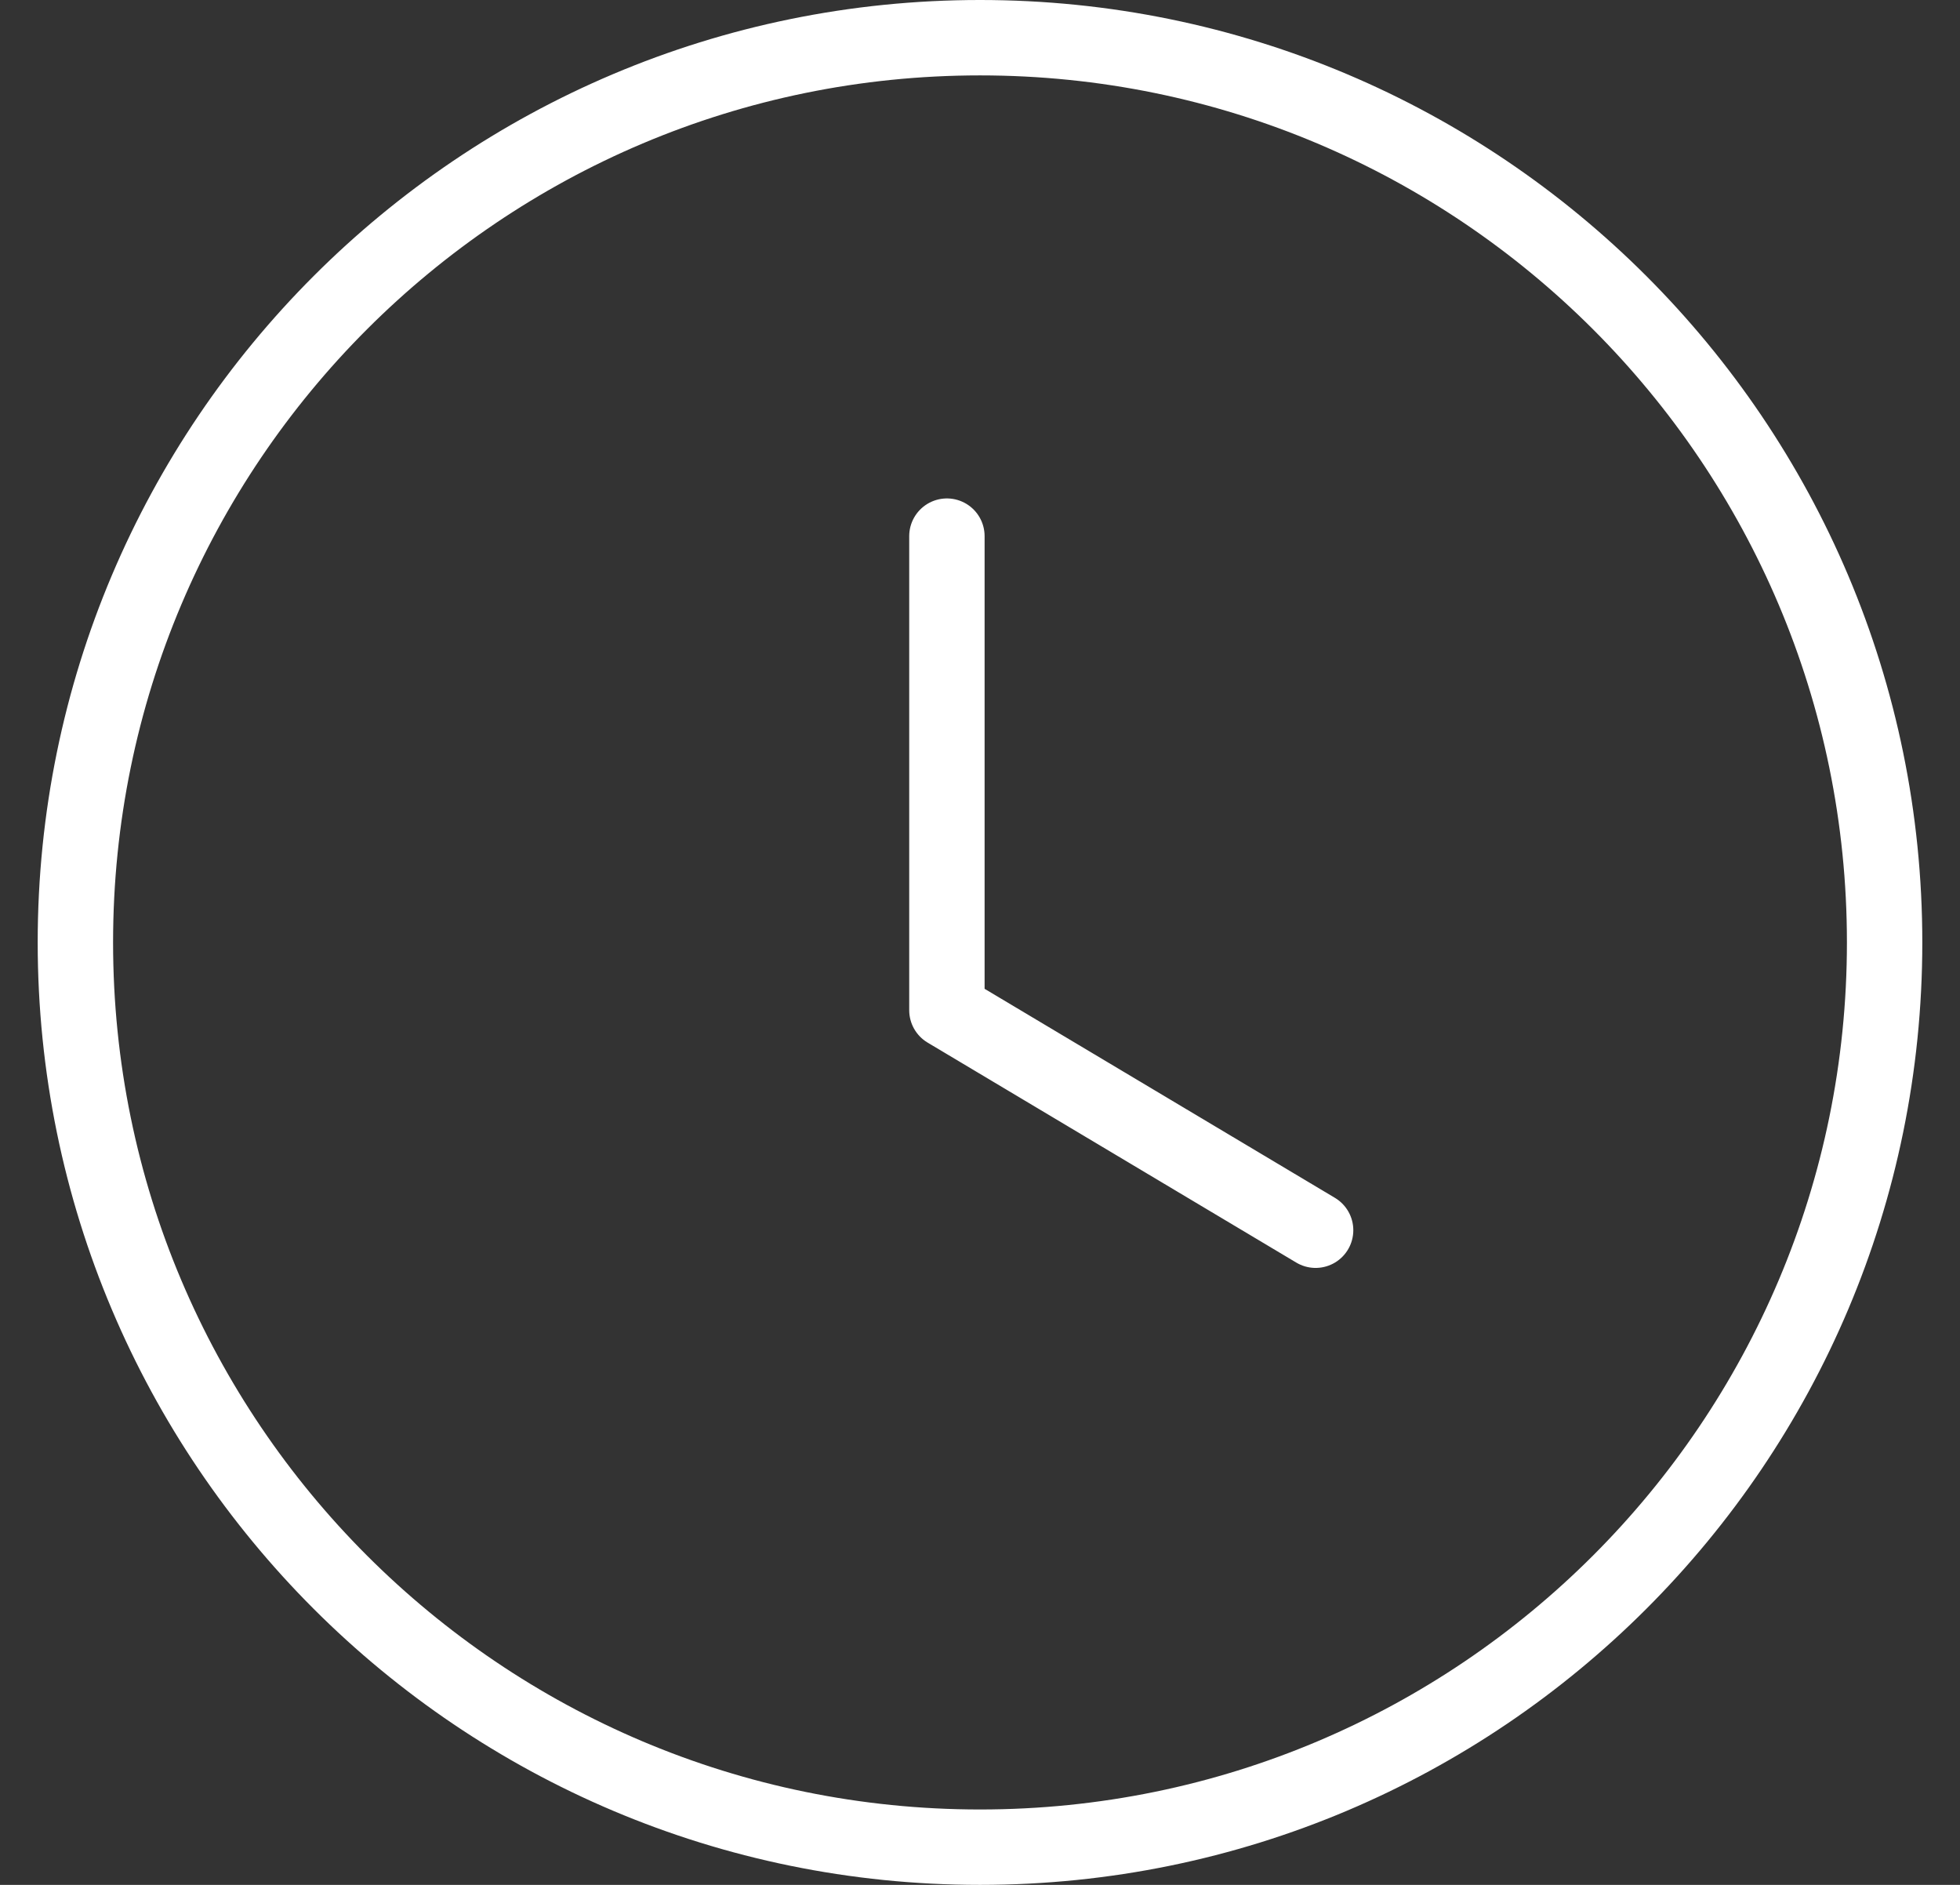 <svg fill="none" height="25" viewBox="0 0 26 25" width="26" xmlns="http://www.w3.org/2000/svg"><rect x="0" y="0" width="26" height="25" fill="#333333" stroke="none"/><g stroke="#fff" stroke-linecap="round" stroke-linejoin="round"><path clip-rule="evenodd" d="m25 12.5c0 6.628-5.372 12-12 12-6.628 0-12-5.372-12-12 0-6.628 5.372-12 12-12 6.628 0 12 5.372 12 12z" fill-rule="evenodd"/><path d="m17.452 16.317-4.891-2.918v-6.288"/></g></svg>
